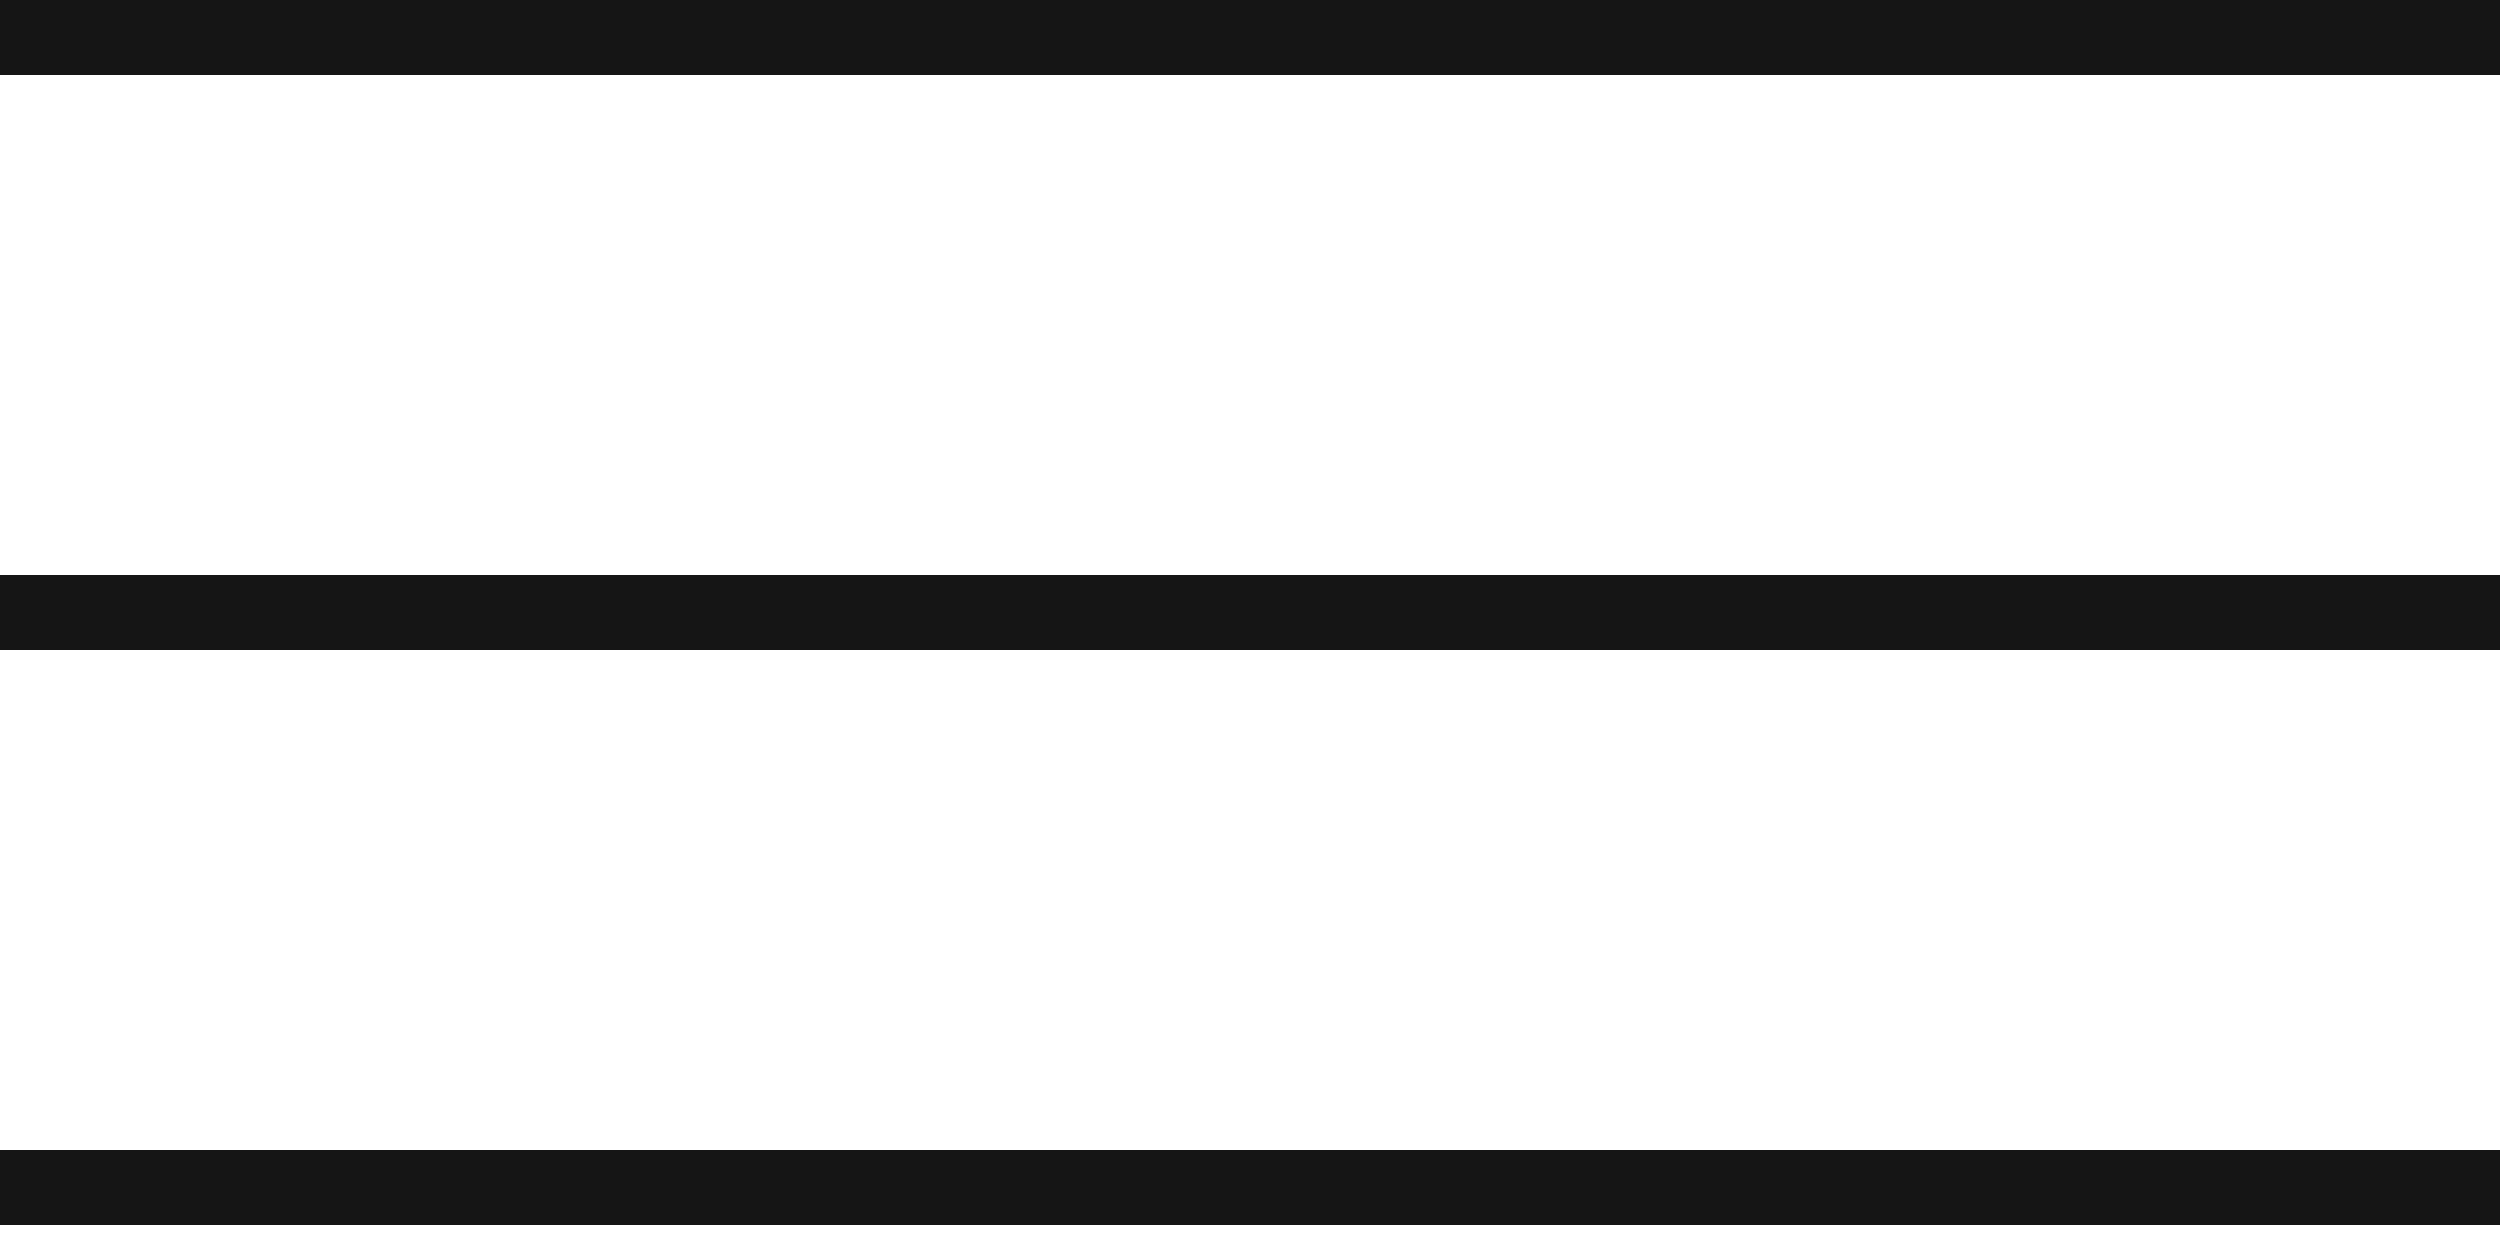 <?xml version="1.0" encoding="UTF-8"?> <svg xmlns="http://www.w3.org/2000/svg" width="50" height="25" viewBox="0 0 50 25" fill="none"> <rect width="50" height="1.5" fill="#151515"></rect> <rect y="23" width="50" height="1.5" fill="#151515"></rect> <rect y="11.5" width="50" height="1.5" fill="#151515"></rect> </svg> 
